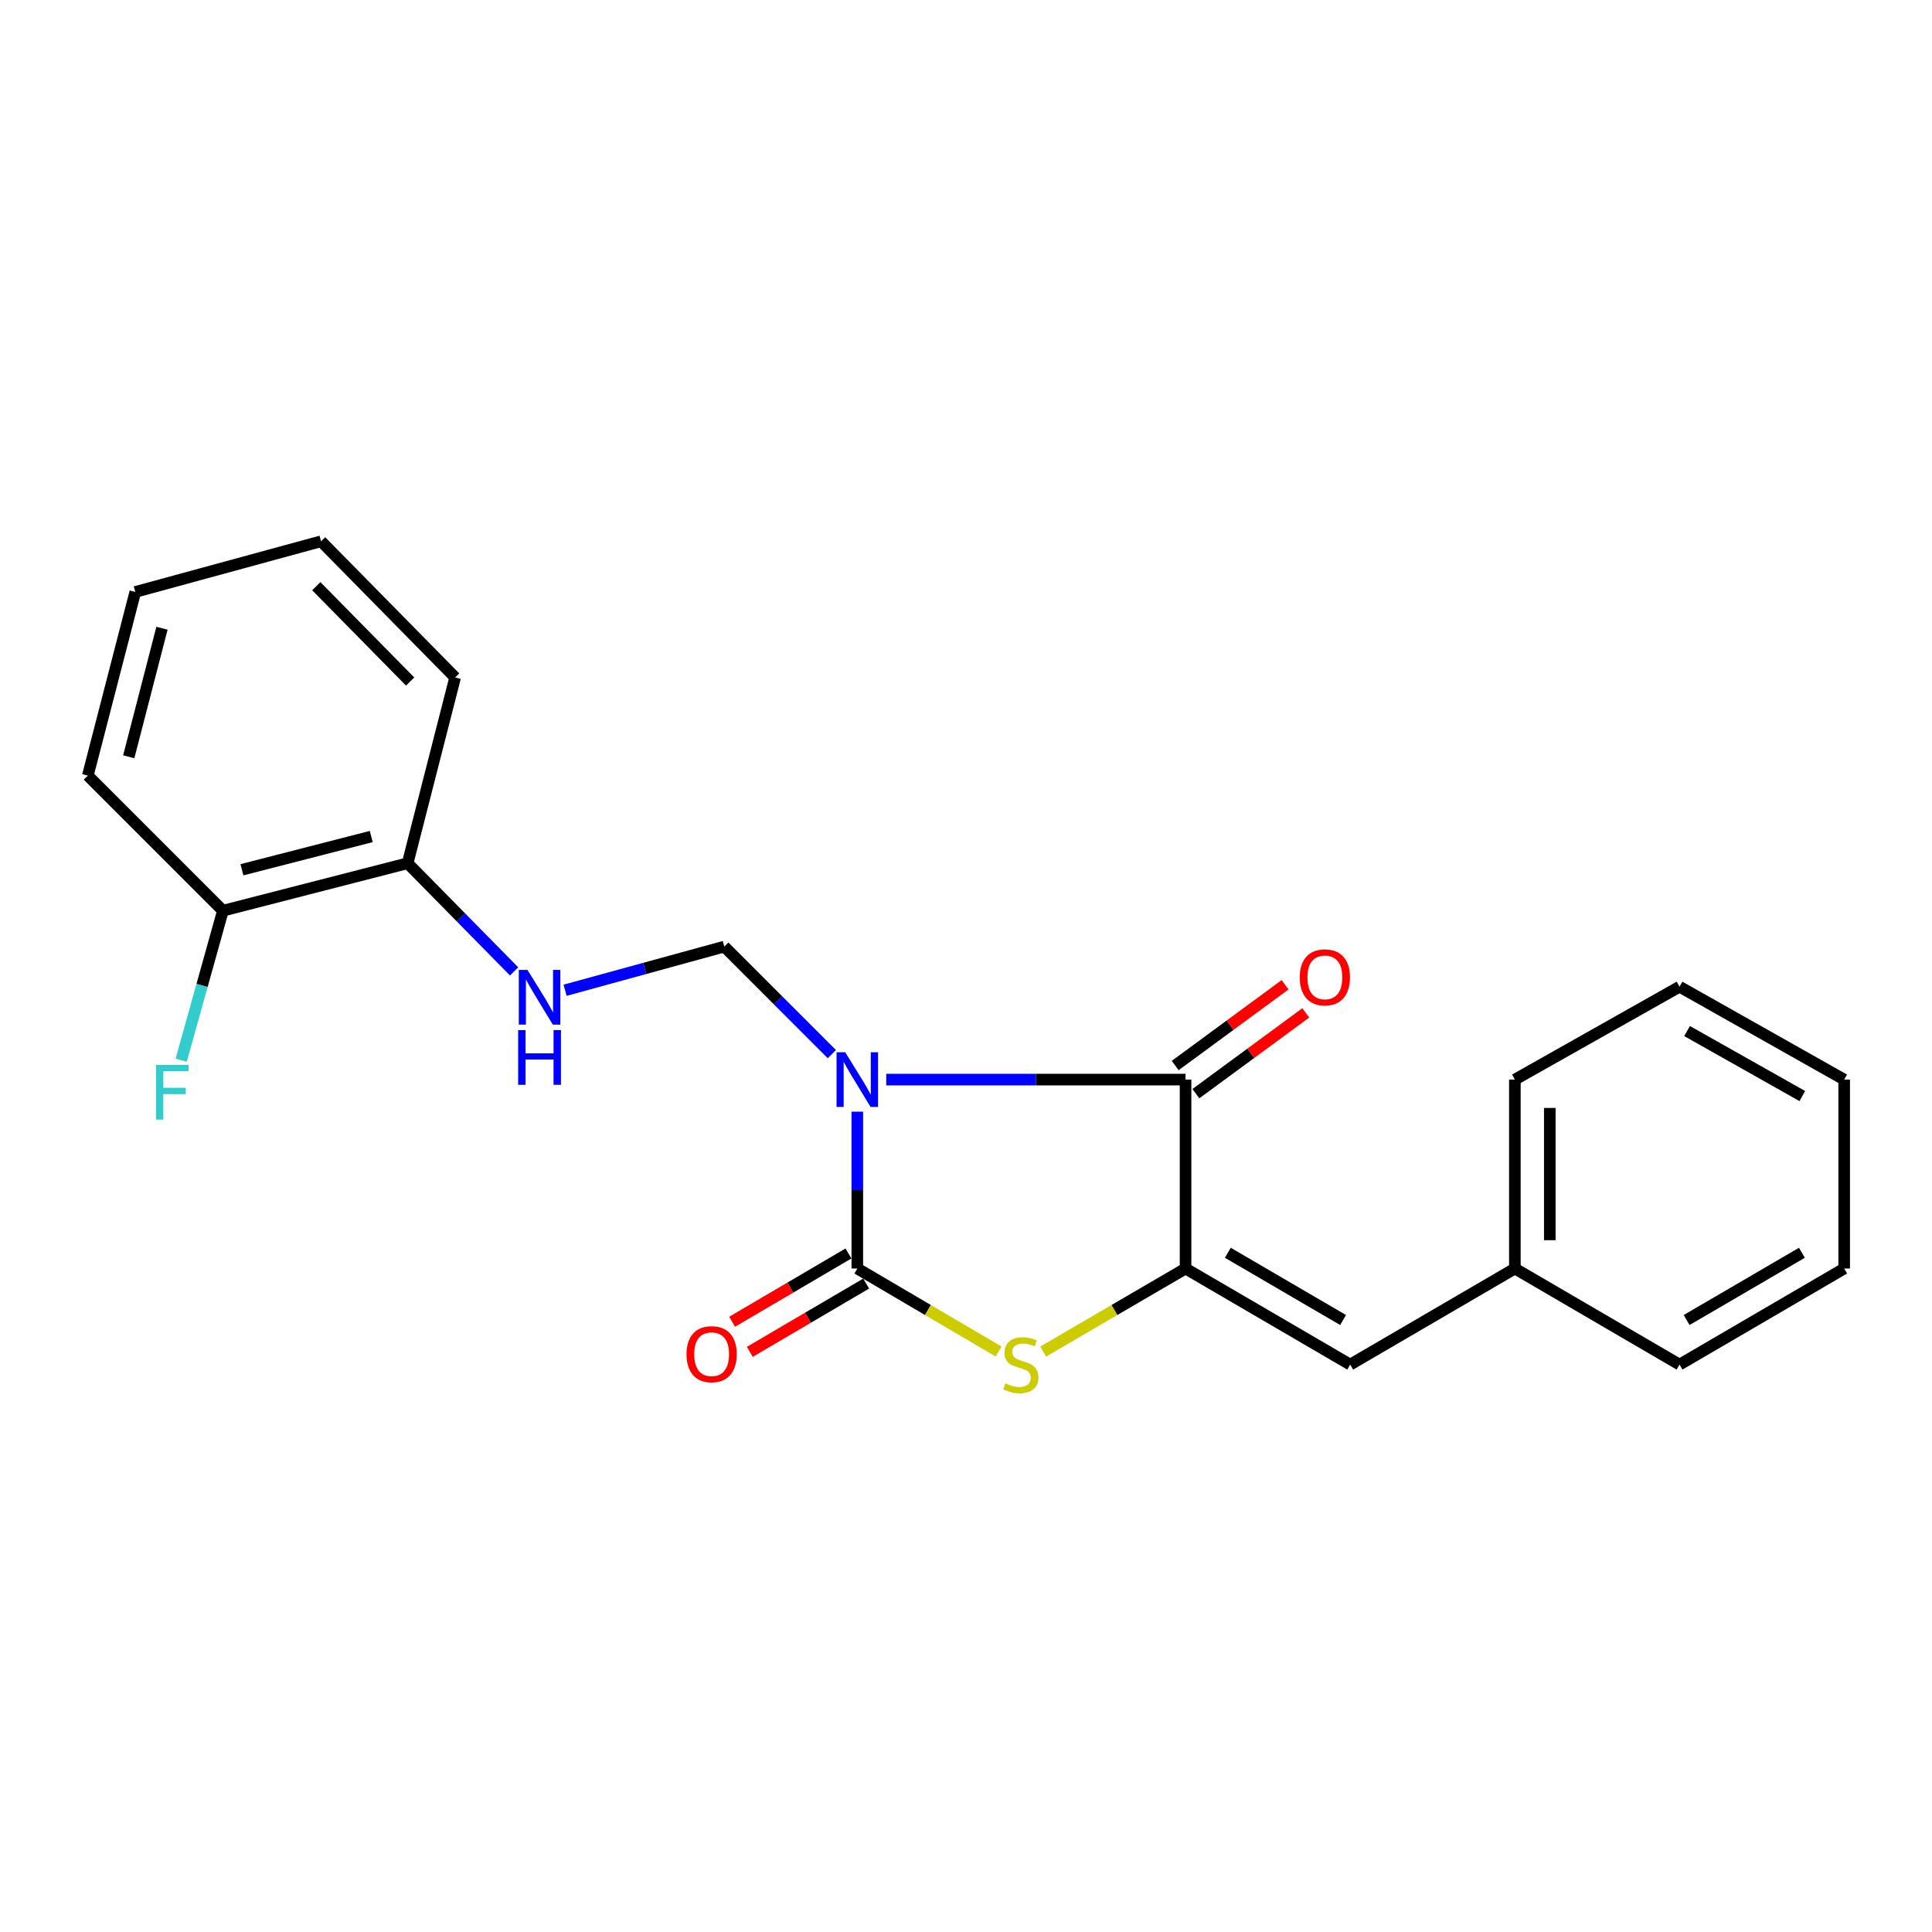 <?xml version='1.0' encoding='iso-8859-1'?>
<svg version='1.1' baseProfile='full'
              xmlns='http://www.w3.org/2000/svg'
                      xmlns:rdkit='http://www.rdkit.org/xml'
                      xmlns:xlink='http://www.w3.org/1999/xlink'
                  xml:space='preserve'
width='1000px' height='1000px' viewBox='0 0 1000 1000'>
<!-- END OF HEADER -->
<rect style='opacity:1.0;fill:#FFFFFF;stroke:none' width='1000' height='1000' x='0' y='0'> </rect>
<path class='bond-0' d='M 443.739,575.4 L 443.739,615.993' style='fill:none;fill-rule:evenodd;stroke:#0000FF;stroke-width:6px;stroke-linecap:butt;stroke-linejoin:miter;stroke-opacity:1' />
<path class='bond-0' d='M 443.739,615.993 L 443.739,656.587' style='fill:none;fill-rule:evenodd;stroke:#000000;stroke-width:6px;stroke-linecap:butt;stroke-linejoin:miter;stroke-opacity:1' />
<path class='bond-1' d='M 458.727,558.795 L 536.181,558.795' style='fill:none;fill-rule:evenodd;stroke:#0000FF;stroke-width:6px;stroke-linecap:butt;stroke-linejoin:miter;stroke-opacity:1' />
<path class='bond-1' d='M 536.181,558.795 L 613.636,558.795' style='fill:none;fill-rule:evenodd;stroke:#000000;stroke-width:6px;stroke-linecap:butt;stroke-linejoin:miter;stroke-opacity:1' />
<path class='bond-4' d='M 430.565,545.621 L 402.731,517.787' style='fill:none;fill-rule:evenodd;stroke:#0000FF;stroke-width:6px;stroke-linecap:butt;stroke-linejoin:miter;stroke-opacity:1' />
<path class='bond-4' d='M 402.731,517.787 L 374.897,489.953' style='fill:none;fill-rule:evenodd;stroke:#000000;stroke-width:6px;stroke-linecap:butt;stroke-linejoin:miter;stroke-opacity:1' />
<path class='bond-3' d='M 443.739,656.587 L 480.305,678.062' style='fill:none;fill-rule:evenodd;stroke:#000000;stroke-width:6px;stroke-linecap:butt;stroke-linejoin:miter;stroke-opacity:1' />
<path class='bond-3' d='M 480.305,678.062 L 516.872,699.537' style='fill:none;fill-rule:evenodd;stroke:#CCCC00;stroke-width:6px;stroke-linecap:butt;stroke-linejoin:miter;stroke-opacity:1' />
<path class='bond-7' d='M 439.164,648.793 L 409.057,666.467' style='fill:none;fill-rule:evenodd;stroke:#000000;stroke-width:6px;stroke-linecap:butt;stroke-linejoin:miter;stroke-opacity:1' />
<path class='bond-7' d='M 409.057,666.467 L 378.95,684.14' style='fill:none;fill-rule:evenodd;stroke:#FF0000;stroke-width:6px;stroke-linecap:butt;stroke-linejoin:miter;stroke-opacity:1' />
<path class='bond-7' d='M 448.314,664.38 L 418.207,682.054' style='fill:none;fill-rule:evenodd;stroke:#000000;stroke-width:6px;stroke-linecap:butt;stroke-linejoin:miter;stroke-opacity:1' />
<path class='bond-7' d='M 418.207,682.054 L 388.1,699.727' style='fill:none;fill-rule:evenodd;stroke:#FF0000;stroke-width:6px;stroke-linecap:butt;stroke-linejoin:miter;stroke-opacity:1' />
<path class='bond-2' d='M 613.636,558.795 L 613.636,656.587' style='fill:none;fill-rule:evenodd;stroke:#000000;stroke-width:6px;stroke-linecap:butt;stroke-linejoin:miter;stroke-opacity:1' />
<path class='bond-8' d='M 618.988,566.078 L 647.427,545.178' style='fill:none;fill-rule:evenodd;stroke:#000000;stroke-width:6px;stroke-linecap:butt;stroke-linejoin:miter;stroke-opacity:1' />
<path class='bond-8' d='M 647.427,545.178 L 675.867,524.278' style='fill:none;fill-rule:evenodd;stroke:#FF0000;stroke-width:6px;stroke-linecap:butt;stroke-linejoin:miter;stroke-opacity:1' />
<path class='bond-8' d='M 608.285,551.513 L 636.724,530.613' style='fill:none;fill-rule:evenodd;stroke:#000000;stroke-width:6px;stroke-linecap:butt;stroke-linejoin:miter;stroke-opacity:1' />
<path class='bond-8' d='M 636.724,530.613 L 665.163,509.714' style='fill:none;fill-rule:evenodd;stroke:#FF0000;stroke-width:6px;stroke-linecap:butt;stroke-linejoin:miter;stroke-opacity:1' />
<path class='bond-5' d='M 613.636,656.587 L 698.856,706.311' style='fill:none;fill-rule:evenodd;stroke:#000000;stroke-width:6px;stroke-linecap:butt;stroke-linejoin:miter;stroke-opacity:1' />
<path class='bond-5' d='M 635.528,648.434 L 695.182,683.241' style='fill:none;fill-rule:evenodd;stroke:#000000;stroke-width:6px;stroke-linecap:butt;stroke-linejoin:miter;stroke-opacity:1' />
<path class='bond-22' d='M 613.636,656.587 L 576.795,678.081' style='fill:none;fill-rule:evenodd;stroke:#000000;stroke-width:6px;stroke-linecap:butt;stroke-linejoin:miter;stroke-opacity:1' />
<path class='bond-22' d='M 576.795,678.081 L 539.953,699.574' style='fill:none;fill-rule:evenodd;stroke:#CCCC00;stroke-width:6px;stroke-linecap:butt;stroke-linejoin:miter;stroke-opacity:1' />
<path class='bond-6' d='M 374.897,489.953 L 333.695,501.254' style='fill:none;fill-rule:evenodd;stroke:#000000;stroke-width:6px;stroke-linecap:butt;stroke-linejoin:miter;stroke-opacity:1' />
<path class='bond-6' d='M 333.695,501.254 L 292.493,512.555' style='fill:none;fill-rule:evenodd;stroke:#0000FF;stroke-width:6px;stroke-linecap:butt;stroke-linejoin:miter;stroke-opacity:1' />
<path class='bond-11' d='M 698.856,706.311 L 784.096,656.587' style='fill:none;fill-rule:evenodd;stroke:#000000;stroke-width:6px;stroke-linecap:butt;stroke-linejoin:miter;stroke-opacity:1' />
<path class='bond-9' d='M 266.101,502.796 L 238.547,474.801' style='fill:none;fill-rule:evenodd;stroke:#0000FF;stroke-width:6px;stroke-linecap:butt;stroke-linejoin:miter;stroke-opacity:1' />
<path class='bond-9' d='M 238.547,474.801 L 210.994,446.806' style='fill:none;fill-rule:evenodd;stroke:#000000;stroke-width:6px;stroke-linecap:butt;stroke-linejoin:miter;stroke-opacity:1' />
<path class='bond-10' d='M 210.994,446.806 L 115.382,471.377' style='fill:none;fill-rule:evenodd;stroke:#000000;stroke-width:6px;stroke-linecap:butt;stroke-linejoin:miter;stroke-opacity:1' />
<path class='bond-10' d='M 192.153,432.986 L 125.225,450.186' style='fill:none;fill-rule:evenodd;stroke:#000000;stroke-width:6px;stroke-linecap:butt;stroke-linejoin:miter;stroke-opacity:1' />
<path class='bond-13' d='M 210.994,446.806 L 235.575,350.651' style='fill:none;fill-rule:evenodd;stroke:#000000;stroke-width:6px;stroke-linecap:butt;stroke-linejoin:miter;stroke-opacity:1' />
<path class='bond-12' d='M 115.382,471.377 L 104.584,510.065' style='fill:none;fill-rule:evenodd;stroke:#000000;stroke-width:6px;stroke-linecap:butt;stroke-linejoin:miter;stroke-opacity:1' />
<path class='bond-12' d='M 104.584,510.065 L 93.787,548.753' style='fill:none;fill-rule:evenodd;stroke:#33CCCC;stroke-width:6px;stroke-linecap:butt;stroke-linejoin:miter;stroke-opacity:1' />
<path class='bond-14' d='M 115.382,471.377 L 45.455,401.45' style='fill:none;fill-rule:evenodd;stroke:#000000;stroke-width:6px;stroke-linecap:butt;stroke-linejoin:miter;stroke-opacity:1' />
<path class='bond-15' d='M 784.096,656.587 L 784.096,558.795' style='fill:none;fill-rule:evenodd;stroke:#000000;stroke-width:6px;stroke-linecap:butt;stroke-linejoin:miter;stroke-opacity:1' />
<path class='bond-15' d='M 802.17,641.918 L 802.17,573.464' style='fill:none;fill-rule:evenodd;stroke:#000000;stroke-width:6px;stroke-linecap:butt;stroke-linejoin:miter;stroke-opacity:1' />
<path class='bond-16' d='M 784.096,656.587 L 869.326,706.311' style='fill:none;fill-rule:evenodd;stroke:#000000;stroke-width:6px;stroke-linecap:butt;stroke-linejoin:miter;stroke-opacity:1' />
<path class='bond-17' d='M 235.575,350.651 L 166.19,280.162' style='fill:none;fill-rule:evenodd;stroke:#000000;stroke-width:6px;stroke-linecap:butt;stroke-linejoin:miter;stroke-opacity:1' />
<path class='bond-17' d='M 212.286,352.757 L 163.717,303.414' style='fill:none;fill-rule:evenodd;stroke:#000000;stroke-width:6px;stroke-linecap:butt;stroke-linejoin:miter;stroke-opacity:1' />
<path class='bond-23' d='M 45.455,401.45 L 70.025,306.39' style='fill:none;fill-rule:evenodd;stroke:#000000;stroke-width:6px;stroke-linecap:butt;stroke-linejoin:miter;stroke-opacity:1' />
<path class='bond-23' d='M 66.639,391.714 L 83.839,325.172' style='fill:none;fill-rule:evenodd;stroke:#000000;stroke-width:6px;stroke-linecap:butt;stroke-linejoin:miter;stroke-opacity:1' />
<path class='bond-20' d='M 784.096,558.795 L 869.326,510.718' style='fill:none;fill-rule:evenodd;stroke:#000000;stroke-width:6px;stroke-linecap:butt;stroke-linejoin:miter;stroke-opacity:1' />
<path class='bond-19' d='M 869.326,706.311 L 954.545,656.587' style='fill:none;fill-rule:evenodd;stroke:#000000;stroke-width:6px;stroke-linecap:butt;stroke-linejoin:miter;stroke-opacity:1' />
<path class='bond-19' d='M 873,683.241 L 932.654,648.434' style='fill:none;fill-rule:evenodd;stroke:#000000;stroke-width:6px;stroke-linecap:butt;stroke-linejoin:miter;stroke-opacity:1' />
<path class='bond-18' d='M 166.19,280.162 L 70.025,306.39' style='fill:none;fill-rule:evenodd;stroke:#000000;stroke-width:6px;stroke-linecap:butt;stroke-linejoin:miter;stroke-opacity:1' />
<path class='bond-21' d='M 954.545,656.587 L 954.545,558.795' style='fill:none;fill-rule:evenodd;stroke:#000000;stroke-width:6px;stroke-linecap:butt;stroke-linejoin:miter;stroke-opacity:1' />
<path class='bond-24' d='M 869.326,510.718 L 954.545,558.795' style='fill:none;fill-rule:evenodd;stroke:#000000;stroke-width:6px;stroke-linecap:butt;stroke-linejoin:miter;stroke-opacity:1' />
<path class='bond-24' d='M 873.228,533.672 L 932.882,567.326' style='fill:none;fill-rule:evenodd;stroke:#000000;stroke-width:6px;stroke-linecap:butt;stroke-linejoin:miter;stroke-opacity:1' />
<path  class='atom-0' d='M 437.479 544.635
L 446.759 559.635
Q 447.679 561.115, 449.159 563.795
Q 450.639 566.475, 450.719 566.635
L 450.719 544.635
L 454.479 544.635
L 454.479 572.955
L 450.599 572.955
L 440.639 556.555
Q 439.479 554.635, 438.239 552.435
Q 437.039 550.235, 436.679 549.555
L 436.679 572.955
L 432.999 572.955
L 432.999 544.635
L 437.479 544.635
' fill='#0000FF'/>
<path  class='atom-4' d='M 520.407 716.031
Q 520.727 716.151, 522.047 716.711
Q 523.367 717.271, 524.807 717.631
Q 526.287 717.951, 527.727 717.951
Q 530.407 717.951, 531.967 716.671
Q 533.527 715.351, 533.527 713.071
Q 533.527 711.511, 532.727 710.551
Q 531.967 709.591, 530.767 709.071
Q 529.567 708.551, 527.567 707.951
Q 525.047 707.191, 523.527 706.471
Q 522.047 705.751, 520.967 704.231
Q 519.927 702.711, 519.927 700.151
Q 519.927 696.591, 522.327 694.391
Q 524.767 692.191, 529.567 692.191
Q 532.847 692.191, 536.567 693.751
L 535.647 696.831
Q 532.247 695.431, 529.687 695.431
Q 526.927 695.431, 525.407 696.591
Q 523.887 697.711, 523.927 699.671
Q 523.927 701.191, 524.687 702.111
Q 525.487 703.031, 526.607 703.551
Q 527.767 704.071, 529.687 704.671
Q 532.247 705.471, 533.767 706.271
Q 535.287 707.071, 536.367 708.711
Q 537.487 710.311, 537.487 713.071
Q 537.487 716.991, 534.847 719.111
Q 532.247 721.191, 527.887 721.191
Q 525.367 721.191, 523.447 720.631
Q 521.567 720.111, 519.327 719.191
L 520.407 716.031
' fill='#CCCC00'/>
<path  class='atom-7' d='M 273.014 502.021
L 282.294 517.021
Q 283.214 518.501, 284.694 521.181
Q 286.174 523.861, 286.254 524.021
L 286.254 502.021
L 290.014 502.021
L 290.014 530.341
L 286.134 530.341
L 276.174 513.941
Q 275.014 512.021, 273.774 509.821
Q 272.574 507.621, 272.214 506.941
L 272.214 530.341
L 268.534 530.341
L 268.534 502.021
L 273.014 502.021
' fill='#0000FF'/>
<path  class='atom-7' d='M 268.194 533.173
L 272.034 533.173
L 272.034 545.213
L 286.514 545.213
L 286.514 533.173
L 290.354 533.173
L 290.354 561.493
L 286.514 561.493
L 286.514 548.413
L 272.034 548.413
L 272.034 561.493
L 268.194 561.493
L 268.194 533.173
' fill='#0000FF'/>
<path  class='atom-8' d='M 355.34 700.928
Q 355.34 694.128, 358.7 690.328
Q 362.06 686.528, 368.34 686.528
Q 374.62 686.528, 377.98 690.328
Q 381.34 694.128, 381.34 700.928
Q 381.34 707.808, 377.94 711.728
Q 374.54 715.608, 368.34 715.608
Q 362.1 715.608, 358.7 711.728
Q 355.34 707.848, 355.34 700.928
M 368.34 712.408
Q 372.66 712.408, 374.98 709.528
Q 377.34 706.608, 377.34 700.928
Q 377.34 695.368, 374.98 692.568
Q 372.66 689.728, 368.34 689.728
Q 364.02 689.728, 361.66 692.528
Q 359.34 695.328, 359.34 700.928
Q 359.34 706.648, 361.66 709.528
Q 364.02 712.408, 368.34 712.408
' fill='#FF0000'/>
<path  class='atom-9' d='M 672.752 505.878
Q 672.752 499.078, 676.112 495.278
Q 679.472 491.478, 685.752 491.478
Q 692.032 491.478, 695.392 495.278
Q 698.752 499.078, 698.752 505.878
Q 698.752 512.758, 695.352 516.678
Q 691.952 520.558, 685.752 520.558
Q 679.512 520.558, 676.112 516.678
Q 672.752 512.798, 672.752 505.878
M 685.752 517.358
Q 690.072 517.358, 692.392 514.478
Q 694.752 511.558, 694.752 505.878
Q 694.752 500.318, 692.392 497.518
Q 690.072 494.678, 685.752 494.678
Q 681.432 494.678, 679.072 497.478
Q 676.752 500.278, 676.752 505.878
Q 676.752 511.598, 679.072 514.478
Q 681.432 517.358, 685.752 517.358
' fill='#FF0000'/>
<path  class='atom-13' d='M 80.734 551.192
L 97.574 551.192
L 97.574 554.432
L 84.534 554.432
L 84.534 563.032
L 96.134 563.032
L 96.134 566.312
L 84.534 566.312
L 84.534 579.512
L 80.734 579.512
L 80.734 551.192
' fill='#33CCCC'/>
</svg>
